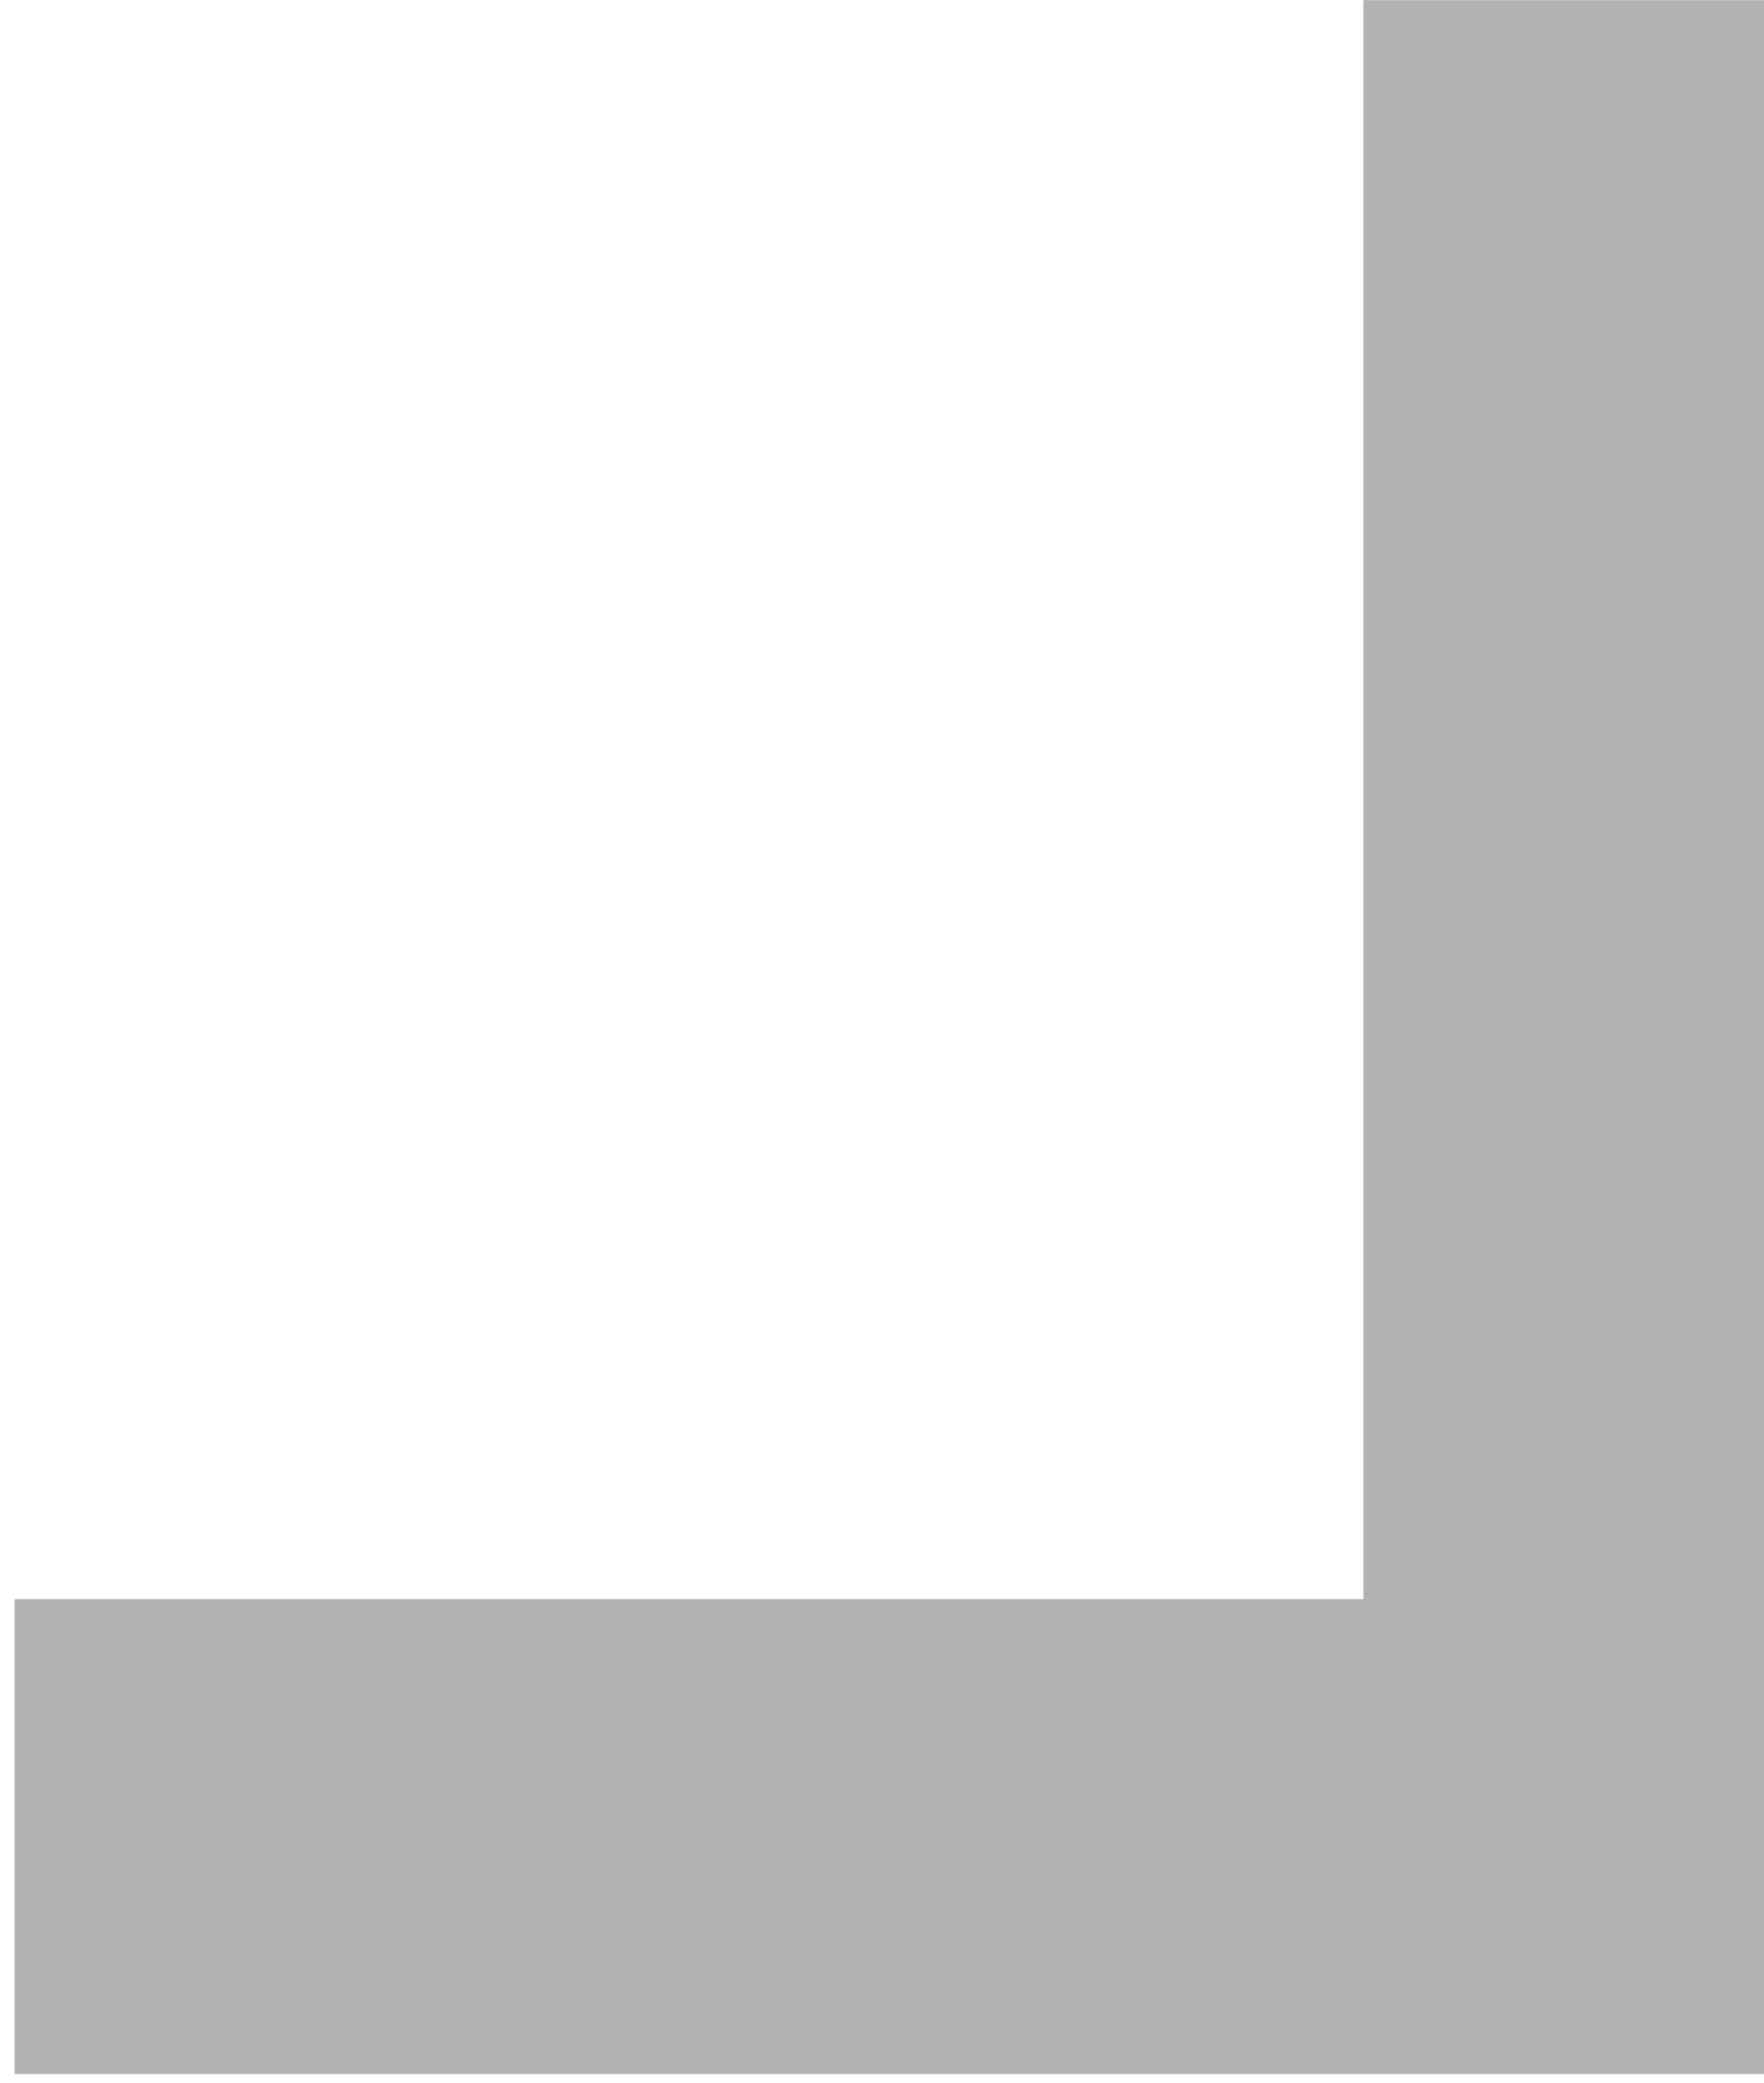 <svg width="83" height="98" viewBox="0 0 83 98" fill="none" xmlns="http://www.w3.org/2000/svg">
<path d="M0.685 75.243L0.685 97.589L83 97.589L83 0.007L64.15 0.007L64.15 75.243L0.685 75.243Z" fill="#B1B3B3"/>
</svg>
